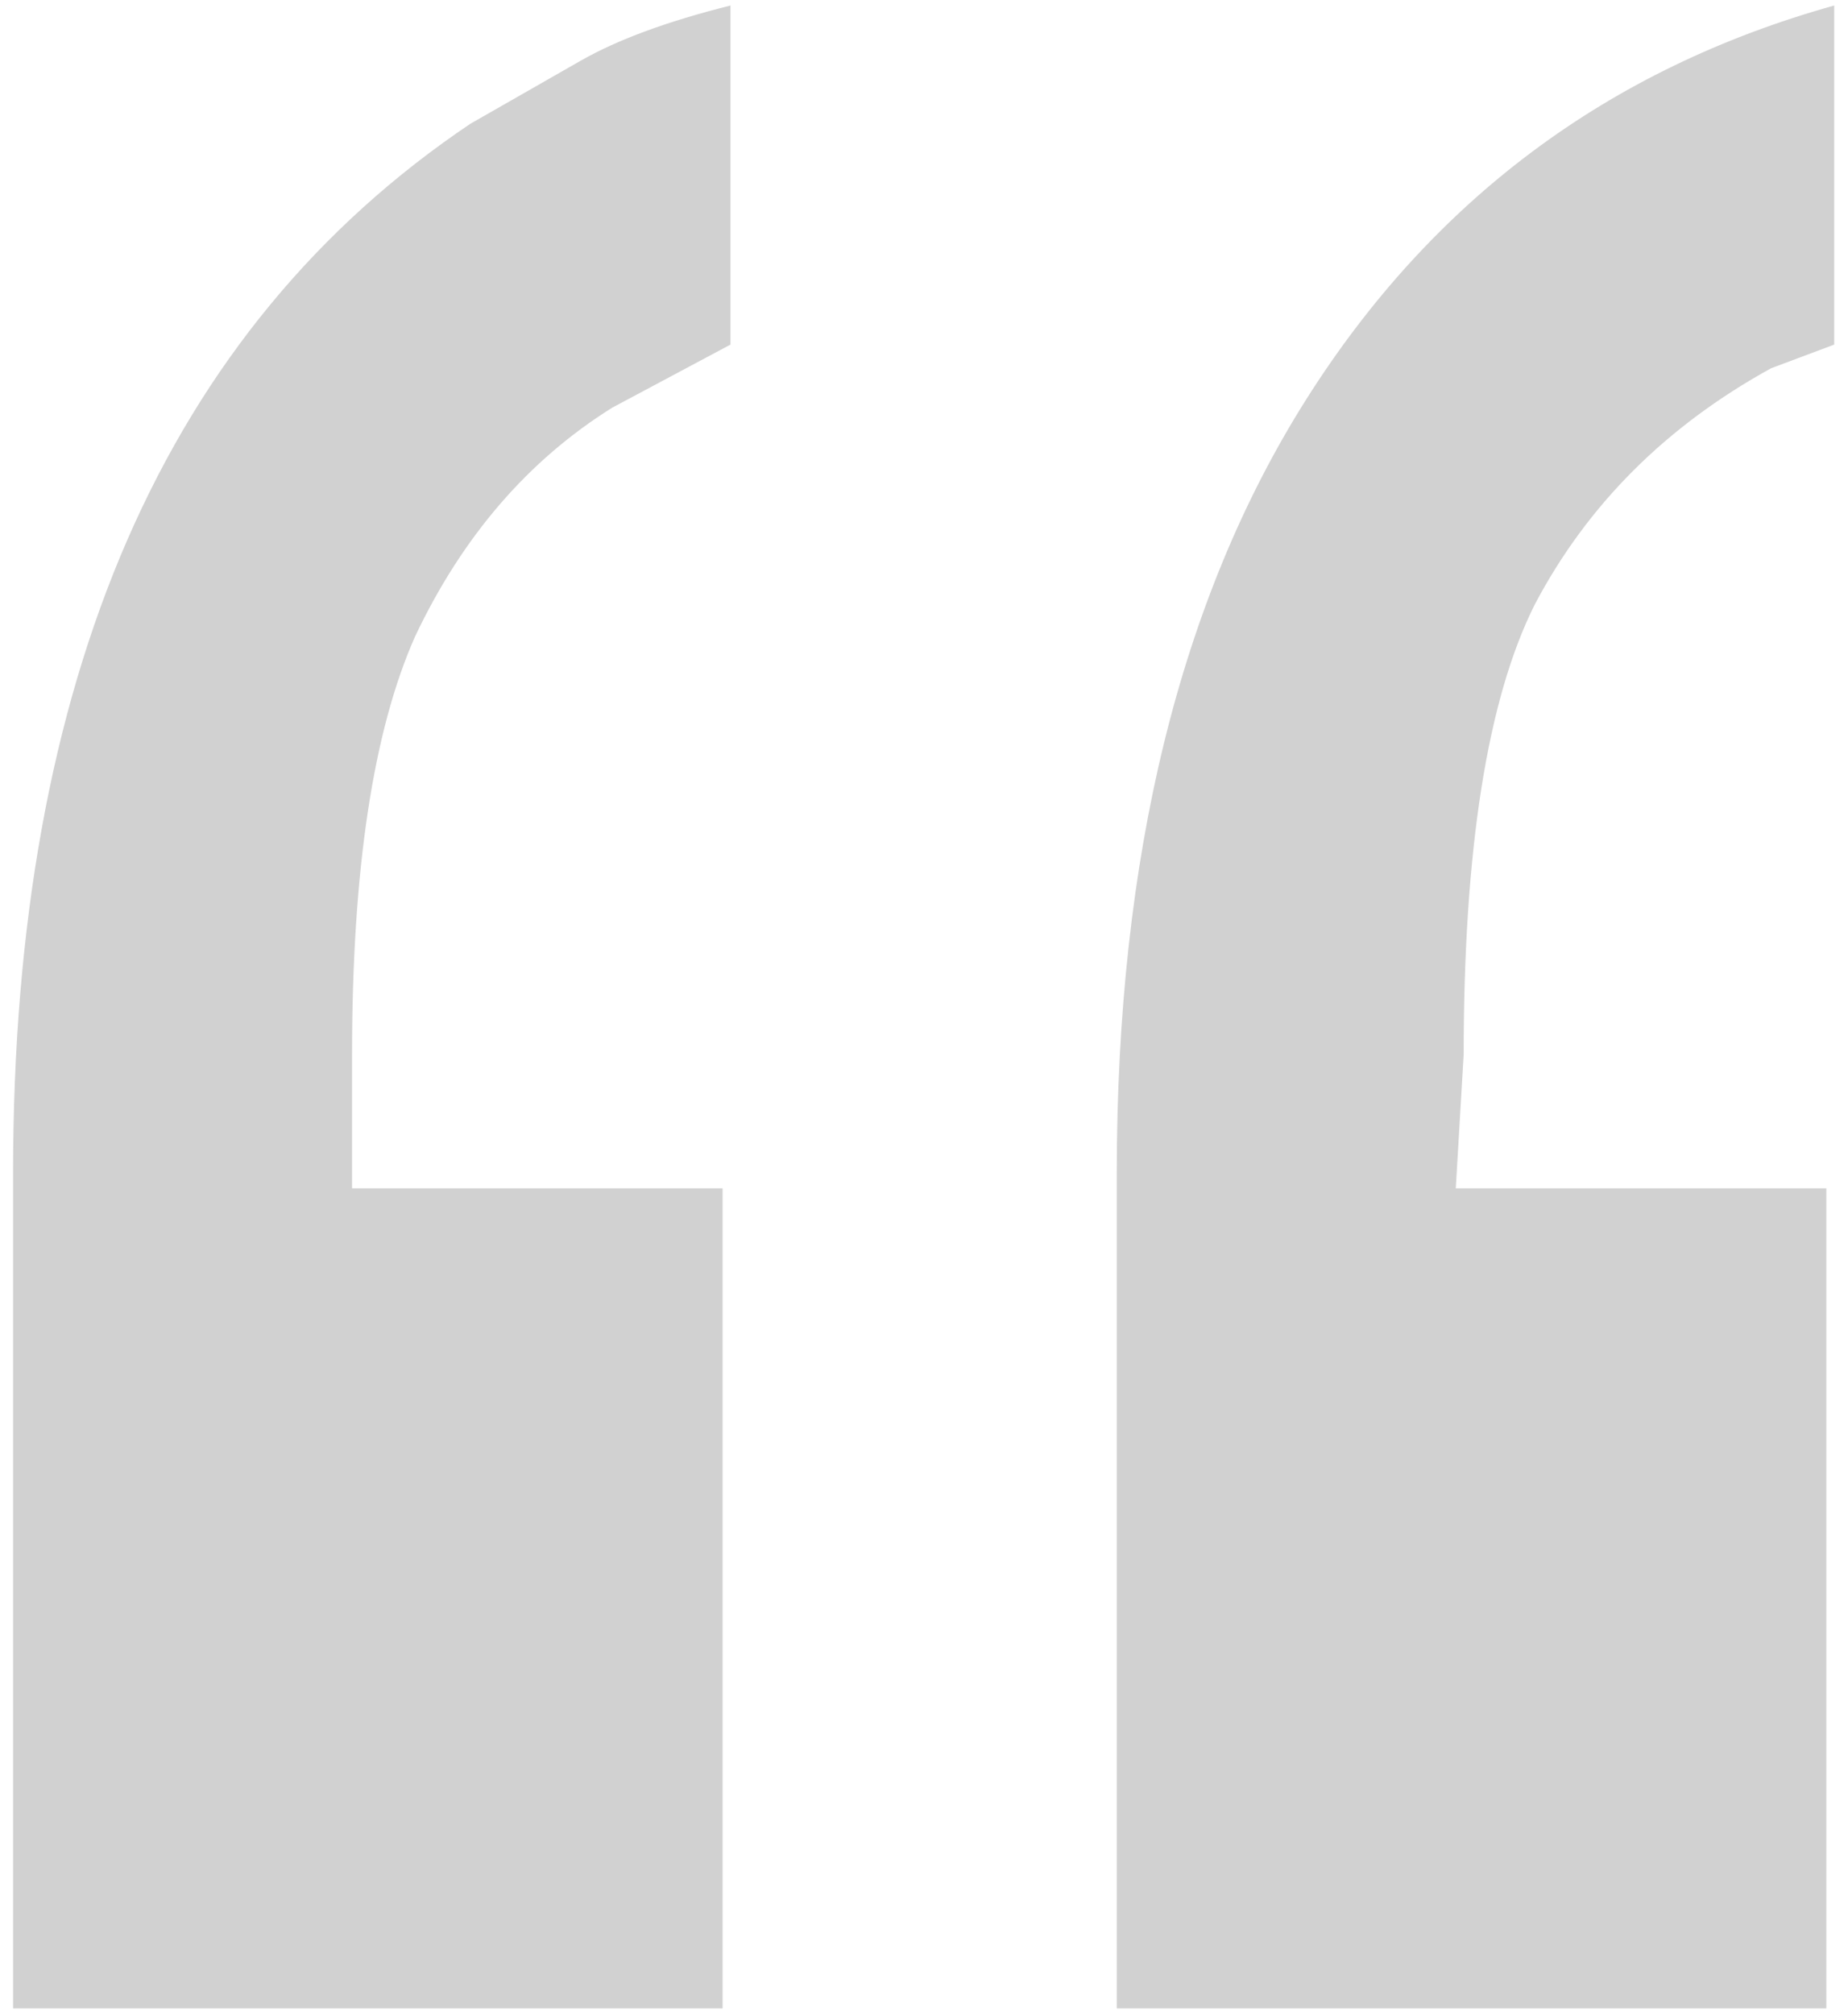 <svg width="67" height="73" viewBox="0 0 67 73" fill="none" xmlns="http://www.w3.org/2000/svg">
<path d="M0.474 72.8V42.502C0.474 24.59 6 11.919 17.052 4.487C18.385 3.725 19.719 2.963 21.053 2.201C22.387 1.439 24.197 0.772 26.484 0.2V12.491L22.197 14.777C19.148 16.683 16.766 19.446 15.051 23.066C13.526 26.496 12.764 31.546 12.764 38.215V43.074H26.198V72.8H0.474ZM40.489 72.8V42.502C40.489 31.069 42.776 21.732 47.349 14.491C51.922 7.25 58.306 2.487 66.5 0.2V12.491L64.213 13.348C60.402 15.444 57.544 18.302 55.638 21.923C53.923 25.353 53.066 30.783 53.066 38.215L52.78 43.074H66.214V72.8H40.489Z" fill="black" fill-opacity="0.18"/>
</svg>

